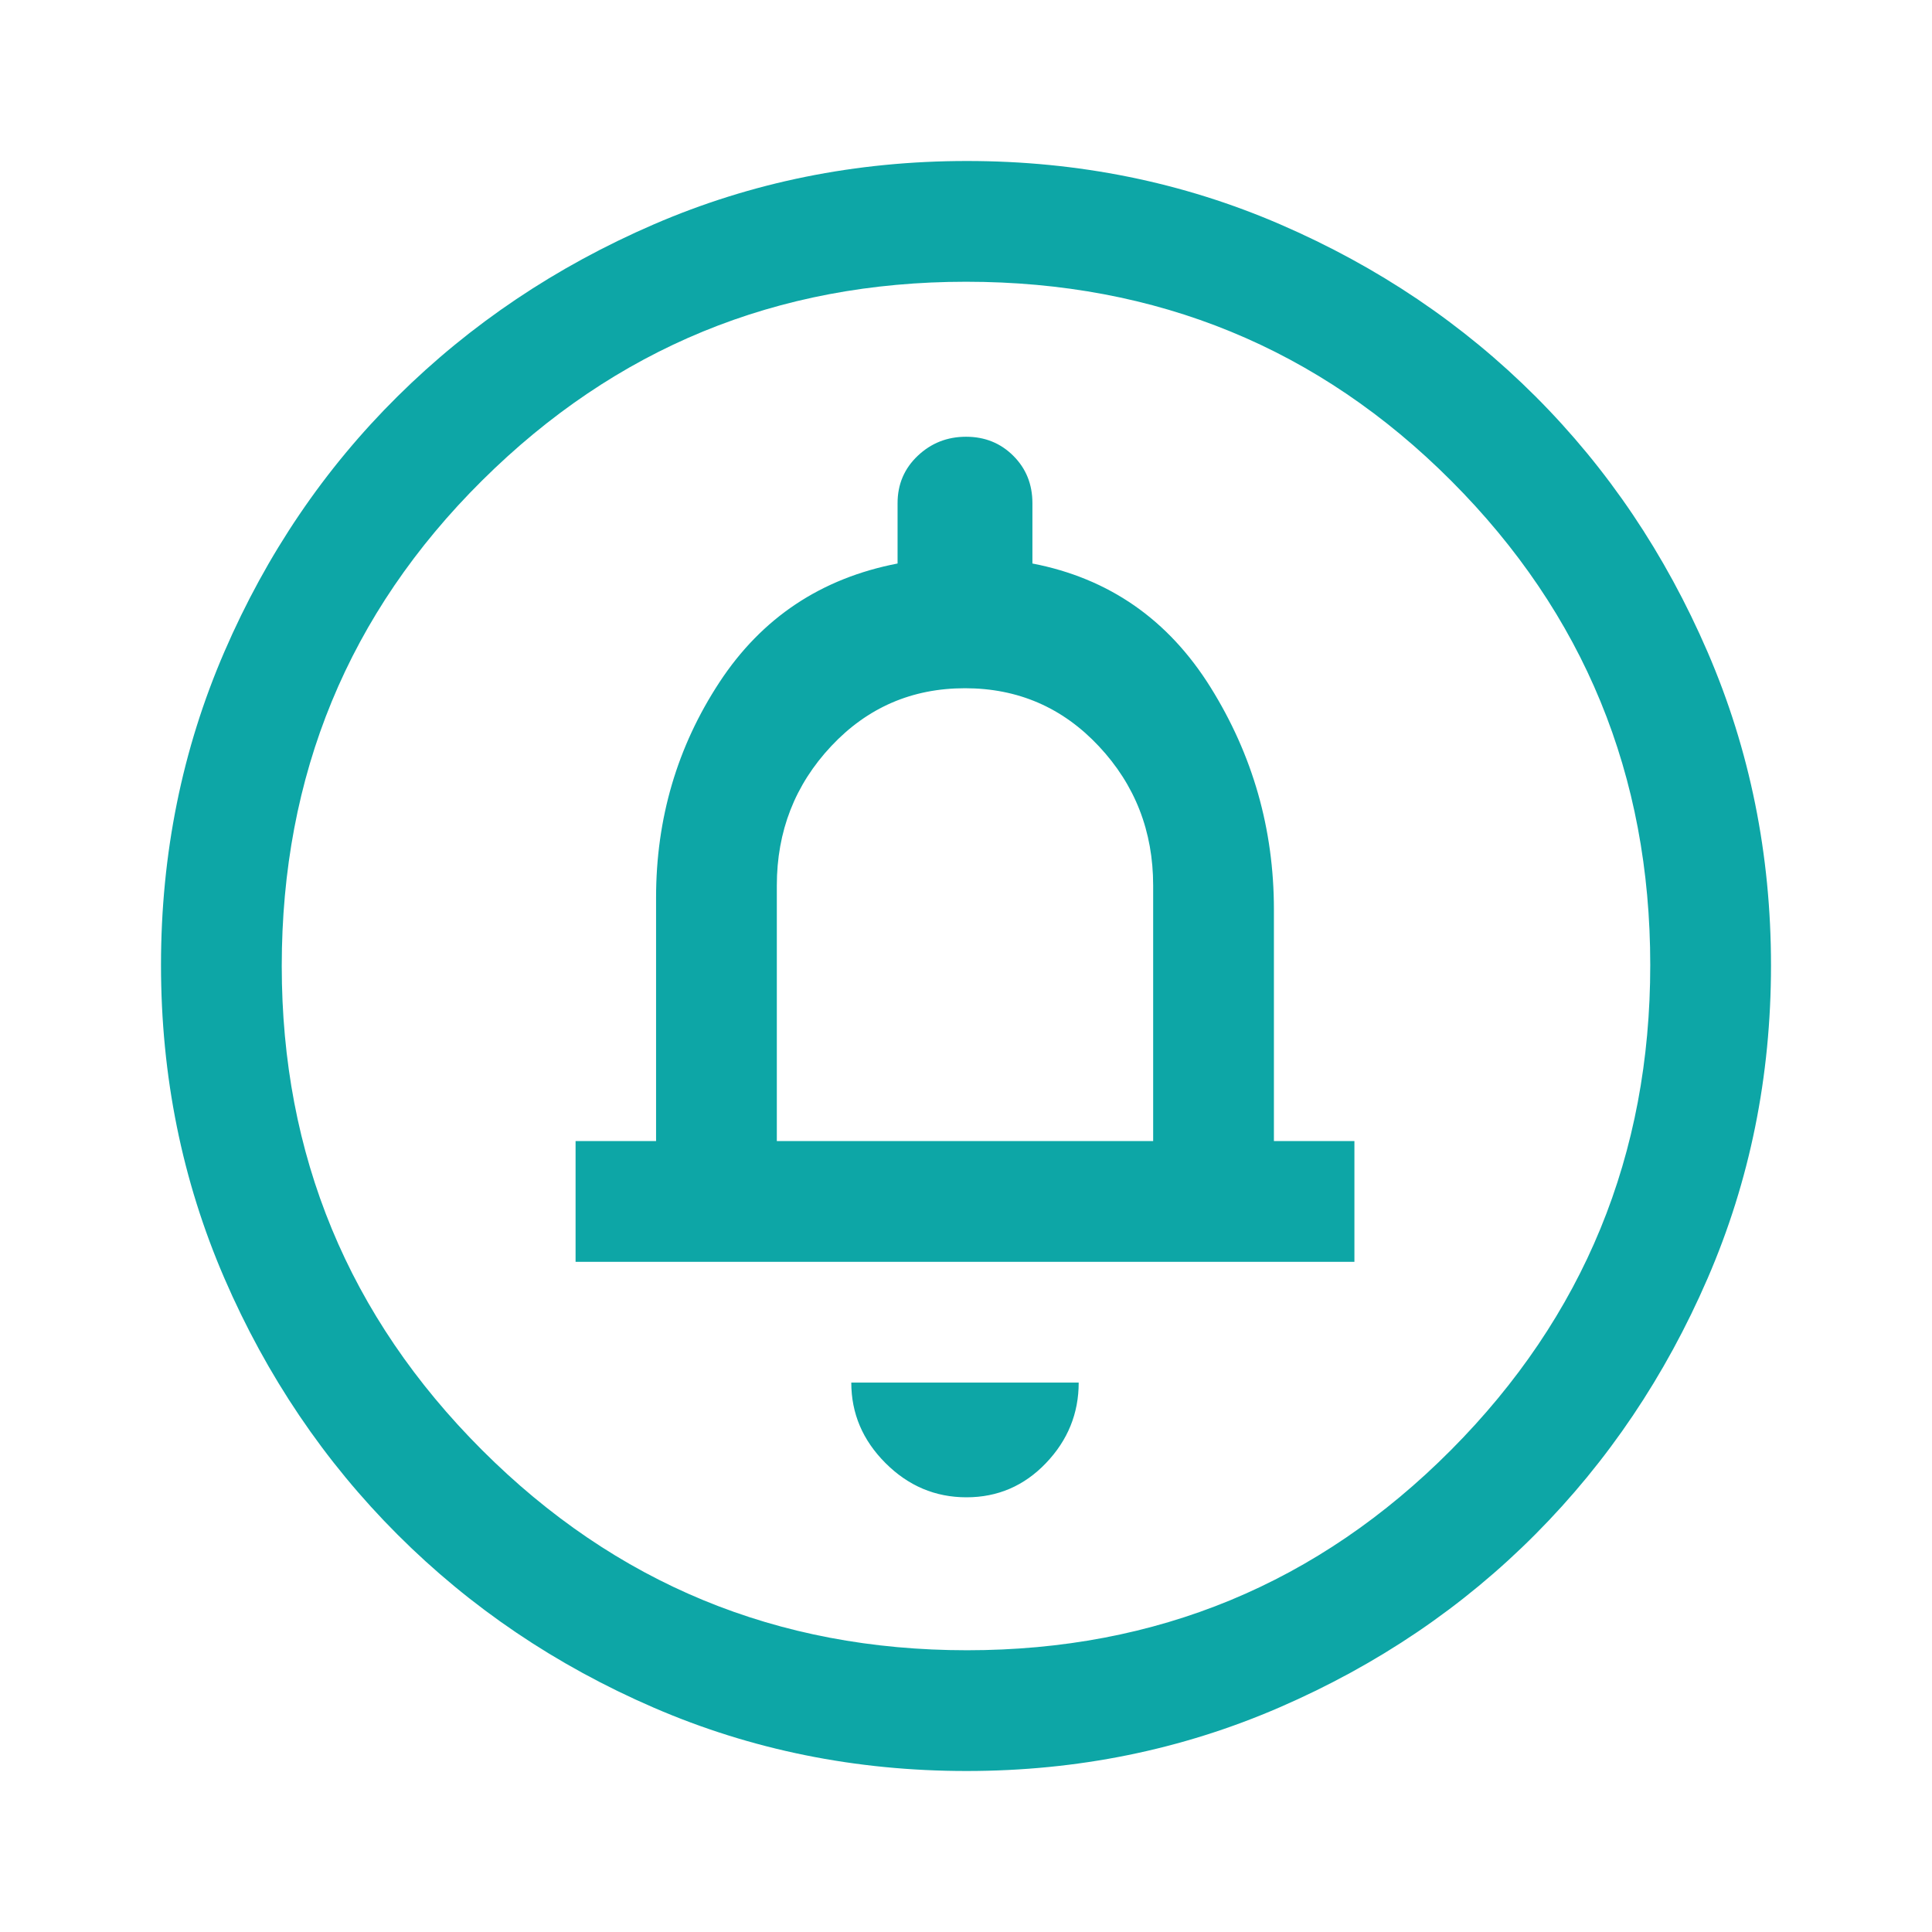 <svg xmlns="http://www.w3.org/2000/svg" fill="none" viewBox="0 0 48 48" id="Circle-Notifications--Streamline-Outlined-Material">
  <desc>
    Circle Notifications Streamline Icon: https://streamlinehq.com
  </desc>
  <path fill="#0da6a6" d="M24.012 37.2c0.774 0 1.433 -0.283 1.975 -0.85 0.542 -0.567 0.813 -1.233 0.813 -2h-5.65c0 0.767 0.283 1.433 0.85 2s1.237 0.85 2.012 0.85ZM14.3 31.35h19.35v-3h-2V22.6c0 -2 -0.525 -3.842 -1.575 -5.525 -1.05 -1.683 -2.525 -2.708 -4.425 -3.075v-1.5c0 -0.468 -0.158 -0.86 -0.474 -1.175 -0.316 -0.316 -0.708 -0.474 -1.175 -0.474 -0.467 0 -0.868 0.158 -1.201 0.474 -0.333 0.316 -0.5 0.708 -0.5 1.175V14c-1.9 0.367 -3.375 1.35 -4.425 2.95 -1.05 1.6 -1.575 3.383 -1.575 5.35v6.05h-2v3Zm5 -3V22c0 -1.347 0.45 -2.501 1.35 -3.461 0.9 -0.96 2.008 -1.44 3.325 -1.44s2.425 0.48 3.325 1.44c0.9 0.96 1.35 2.113 1.35 3.461v6.35H19.3ZM24.014 44c-2.758 0 -5.35 -0.525 -7.775 -1.575 -2.426 -1.05 -4.547 -2.483 -6.364 -4.3 -1.817 -1.817 -3.25 -3.939 -4.3 -6.367C4.525 29.33 4 26.736 4 23.975s0.525 -5.355 1.575 -7.783c1.05 -2.428 2.483 -4.542 4.3 -6.342 1.817 -1.8 3.939 -3.225 6.367 -4.275C18.67 4.525 21.264 4 24.025 4s5.355 0.525 7.783 1.575c2.428 1.05 4.542 2.475 6.342 4.275 1.8 1.8 3.225 3.917 4.275 6.35C43.475 18.633 44 21.229 44 23.986c0 2.758 -0.525 5.35 -1.575 7.775 -1.05 2.426 -2.475 4.544 -4.275 6.354 -1.8 1.81 -3.917 3.244 -6.35 4.3C29.367 43.472 26.771 44 24.014 44Zm0.011 -3c4.717 0 8.725 -1.658 12.025 -4.975 3.3 -3.317 4.95 -7.333 4.95 -12.05s-1.647 -8.725 -4.941 -12.025C32.766 8.65 28.746 7 24 7c-4.7 0 -8.708 1.647 -12.025 4.941C8.658 15.234 7 19.254 7 24c0 4.7 1.658 8.708 4.975 12.025C15.292 39.342 19.308 41 24.025 41Z" stroke-width="1"></path>
</svg>